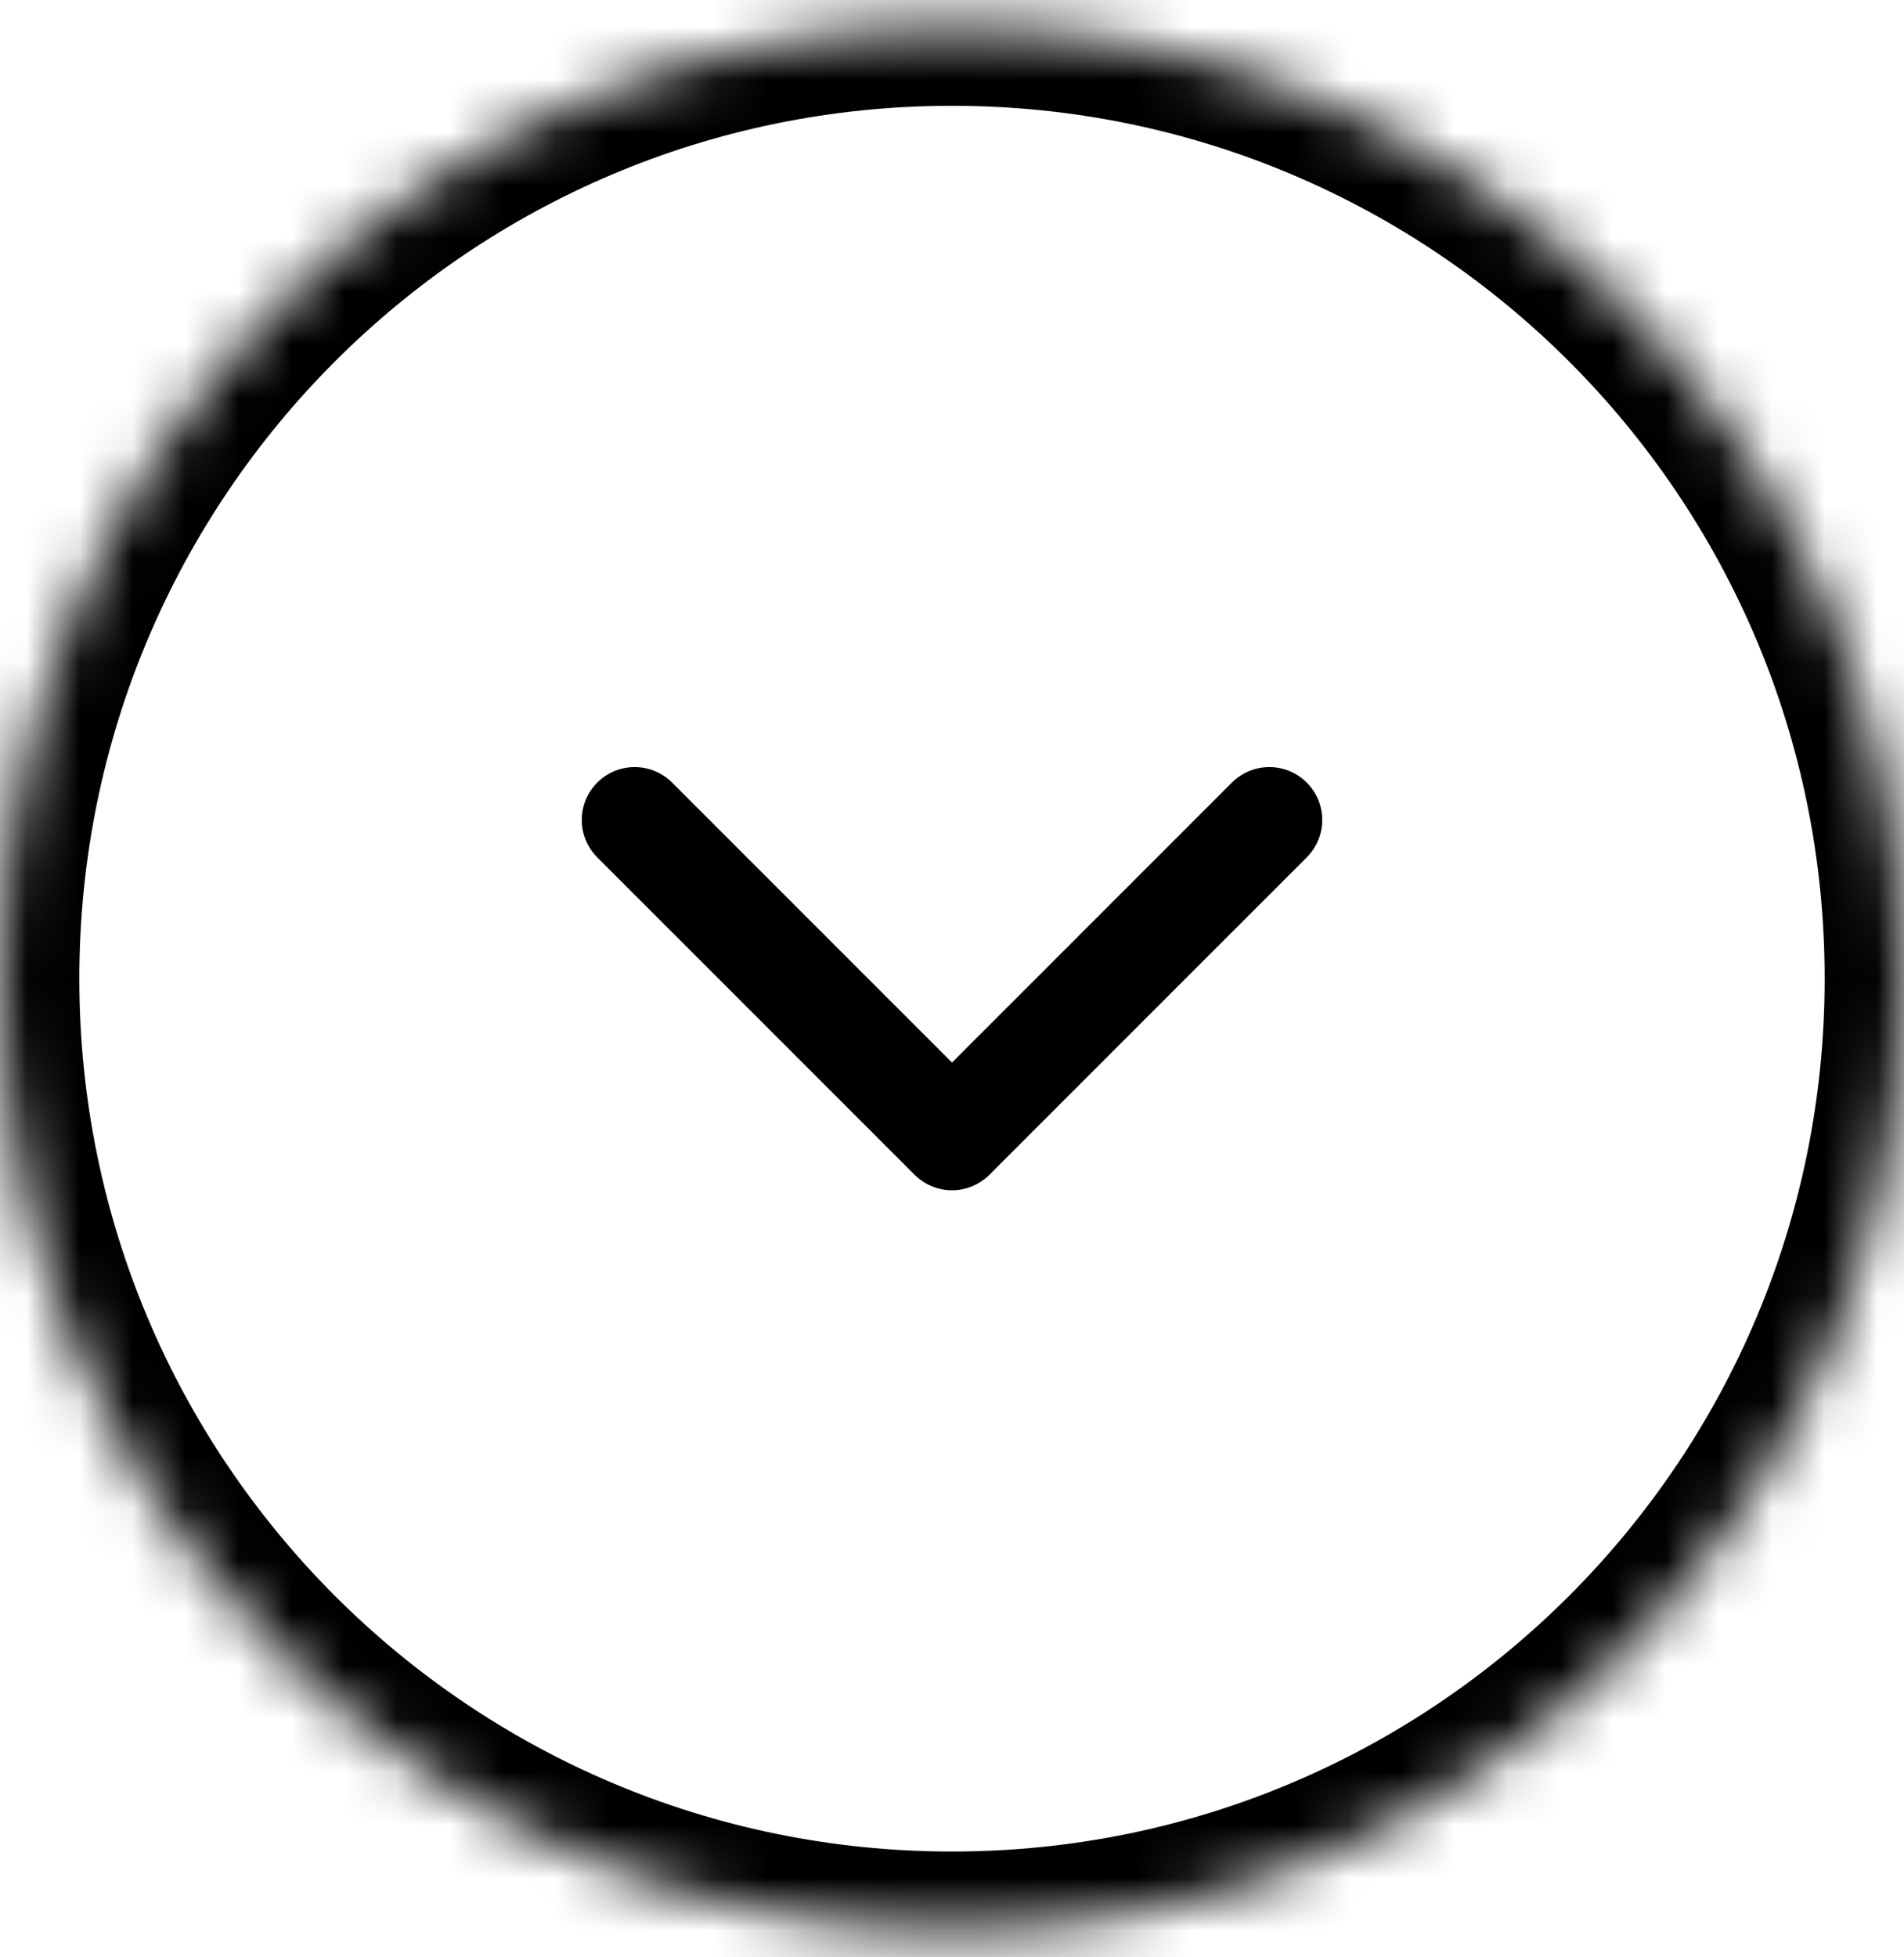 <svg width="36" height="37" viewBox="0 0 36 37" fill="none" xmlns="http://www.w3.org/2000/svg">
<mask id="path-1-inside-1_2407_4168" fill="white">
<path d="M18 0.5C8.059 0.5 -3.52265e-07 8.559 -7.86805e-07 18.5C-1.22135e-06 28.441 8.059 36.5 18 36.5C27.941 36.5 36 28.441 36 18.5C36 8.559 27.941 0.5 18 0.5Z"/>
</mask>
<path d="M36 18.5L34.5 18.5C34.5 9.387 27.113 2 18 2L18 0.5L18 -1C28.77 -1 37.5 7.73 37.5 18.5L36 18.5ZM18 36.5L18 35C27.113 35 34.5 27.613 34.5 18.5L36 18.5L37.5 18.5C37.5 29.27 28.77 38 18 38L18 36.5ZM-7.86805e-07 18.5L1.5 18.5C1.5 27.613 8.887 35 18 35L18 36.5L18 38C7.23 38 -1.5 29.27 -1.5 18.5L-7.86805e-07 18.5ZM-7.86805e-07 18.5L-1.5 18.5C-1.5 7.73 7.23 -1 18 -1L18 0.5L18 2C8.887 2 1.5 9.387 1.5 18.5L-7.86805e-07 18.5Z" fill="black" mask="url(#path-1-inside-1_2407_4168)"/>
<path d="M12 15.5L18 21.5L24 15.5" stroke="black" stroke-width="2" stroke-linecap="round" stroke-linejoin="round"/>
</svg>

